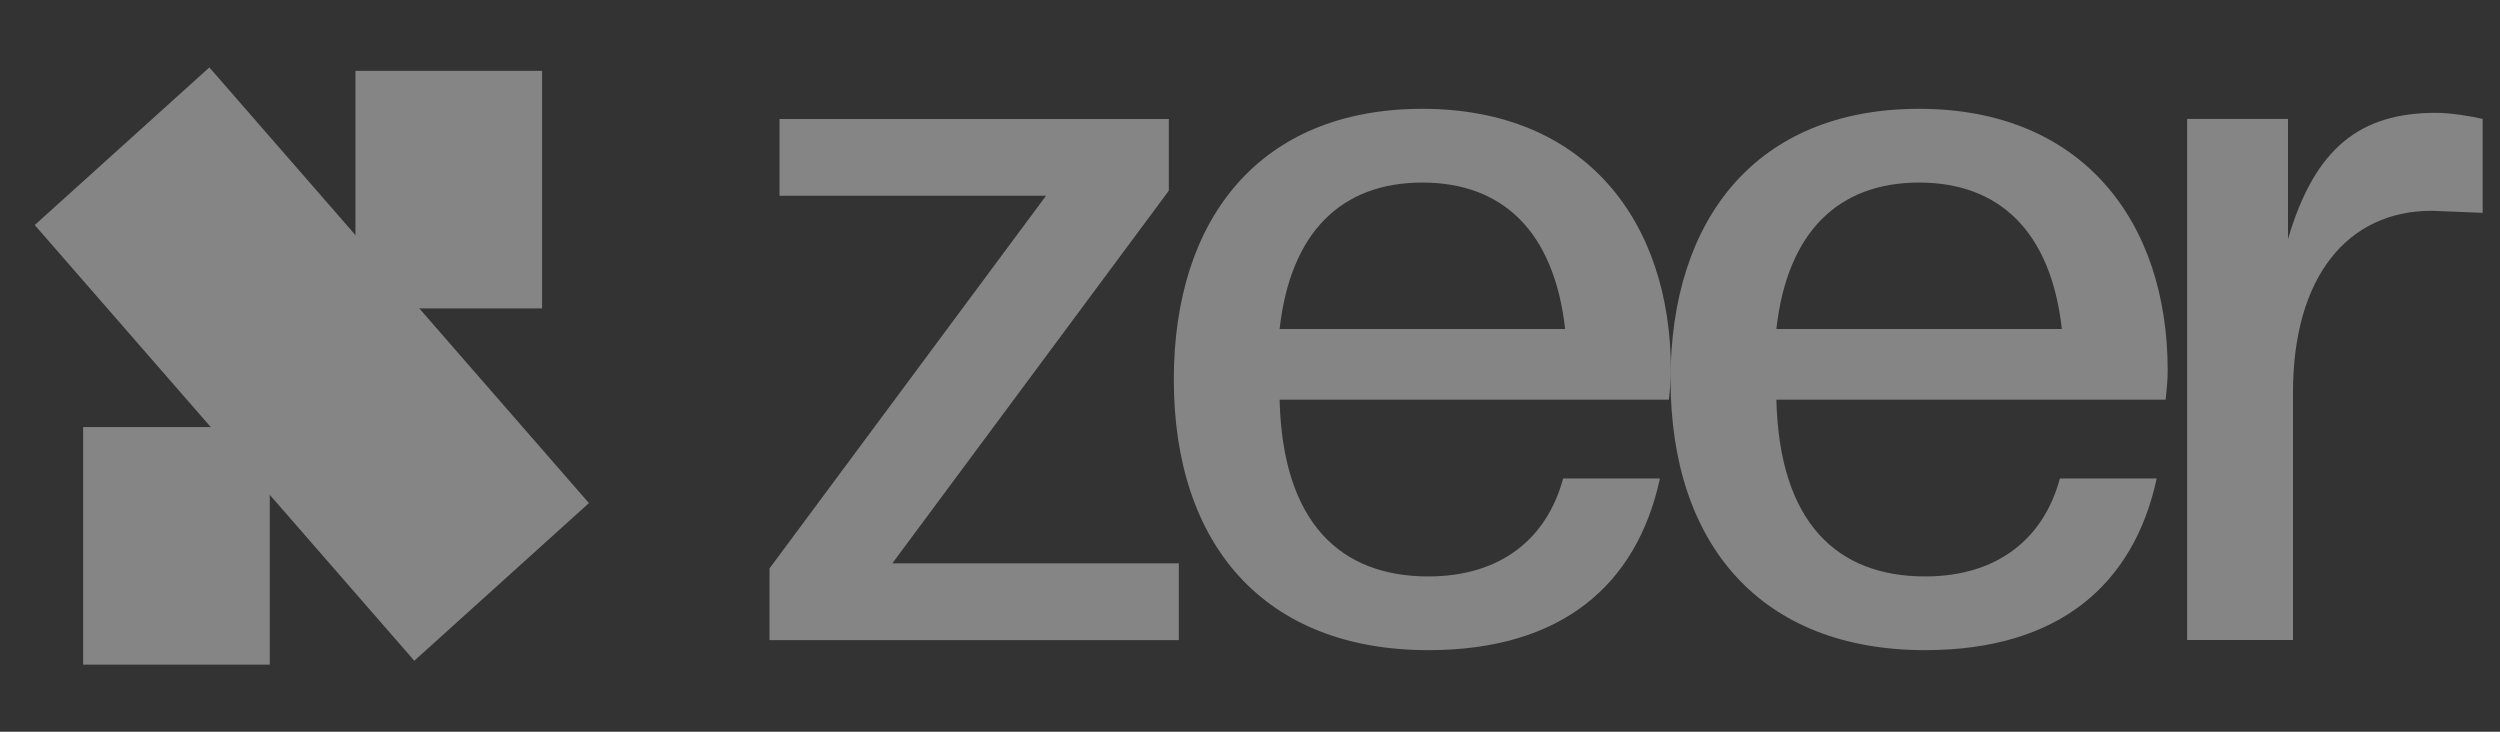 <svg width="82" height="24" viewBox="0 0 82 24" fill="none" xmlns="http://www.w3.org/2000/svg">
<rect x="0" y="0" width="82" height="24" fill="#333333" stroke="none"/>
<g opacity="0.4">
<path fill-rule="evenodd" clip-rule="evenodd" d="M17.78 10.116L11.659 10.116L11.659 2.324L17.78 2.324L17.78 10.116Z" fill="white"/>
<path fill-rule="evenodd" clip-rule="evenodd" d="M8.848 21.8L2.727 21.8L2.727 14.008L8.848 14.008L8.848 21.8Z" fill="white"/>
<path fill-rule="evenodd" clip-rule="evenodd" d="M6.867 2.211L19.317 16.502L13.589 21.672L1.139 7.381L6.867 2.211Z" fill="white"/>
<path d="M75.21 20.993H71.739V3.9H75.046V7.842C75.93 4.827 77.436 3.701 79.892 3.701C80.35 3.701 81.005 3.801 81.431 3.9V6.981L79.761 6.914C77.01 6.914 75.21 9.068 75.21 12.877V20.993Z" fill="white"/>
<path d="M63.143 21.325C57.773 21.325 54.794 17.88 54.794 12.447C54.794 7.18 57.61 3.569 62.947 3.569C68.284 3.569 71.1 7.246 71.1 12.149C71.1 12.48 71.067 12.778 71.034 13.11H58.265C58.363 17.151 60.262 18.907 63.143 18.907C65.534 18.907 67.04 17.648 67.564 15.694H70.74C69.987 19.172 67.531 21.325 63.143 21.325ZM62.947 5.988C60.327 5.988 58.625 7.578 58.265 10.791H67.629C67.269 7.578 65.566 5.988 62.947 5.988Z" fill="white"/>
<path d="M46.85 21.325C41.48 21.325 38.501 17.88 38.501 12.447C38.501 7.18 41.316 3.569 46.653 3.569C51.99 3.569 54.806 7.246 54.806 12.149C54.806 12.48 54.774 12.778 54.741 13.11H41.971C42.069 17.151 43.968 18.907 46.85 18.907C49.24 18.907 50.746 17.648 51.27 15.694H54.446C53.693 19.172 51.237 21.325 46.85 21.325ZM46.653 5.988C44.034 5.988 42.331 7.578 41.971 10.791H51.336C50.975 7.578 49.273 5.988 46.653 5.988Z" fill="white"/>
<path d="M38.665 20.996H25.24V18.644L34.31 6.42H25.568V3.903H38.337V6.255L29.268 18.478H38.665V20.996Z" fill="white"/>
</g>
</svg>

